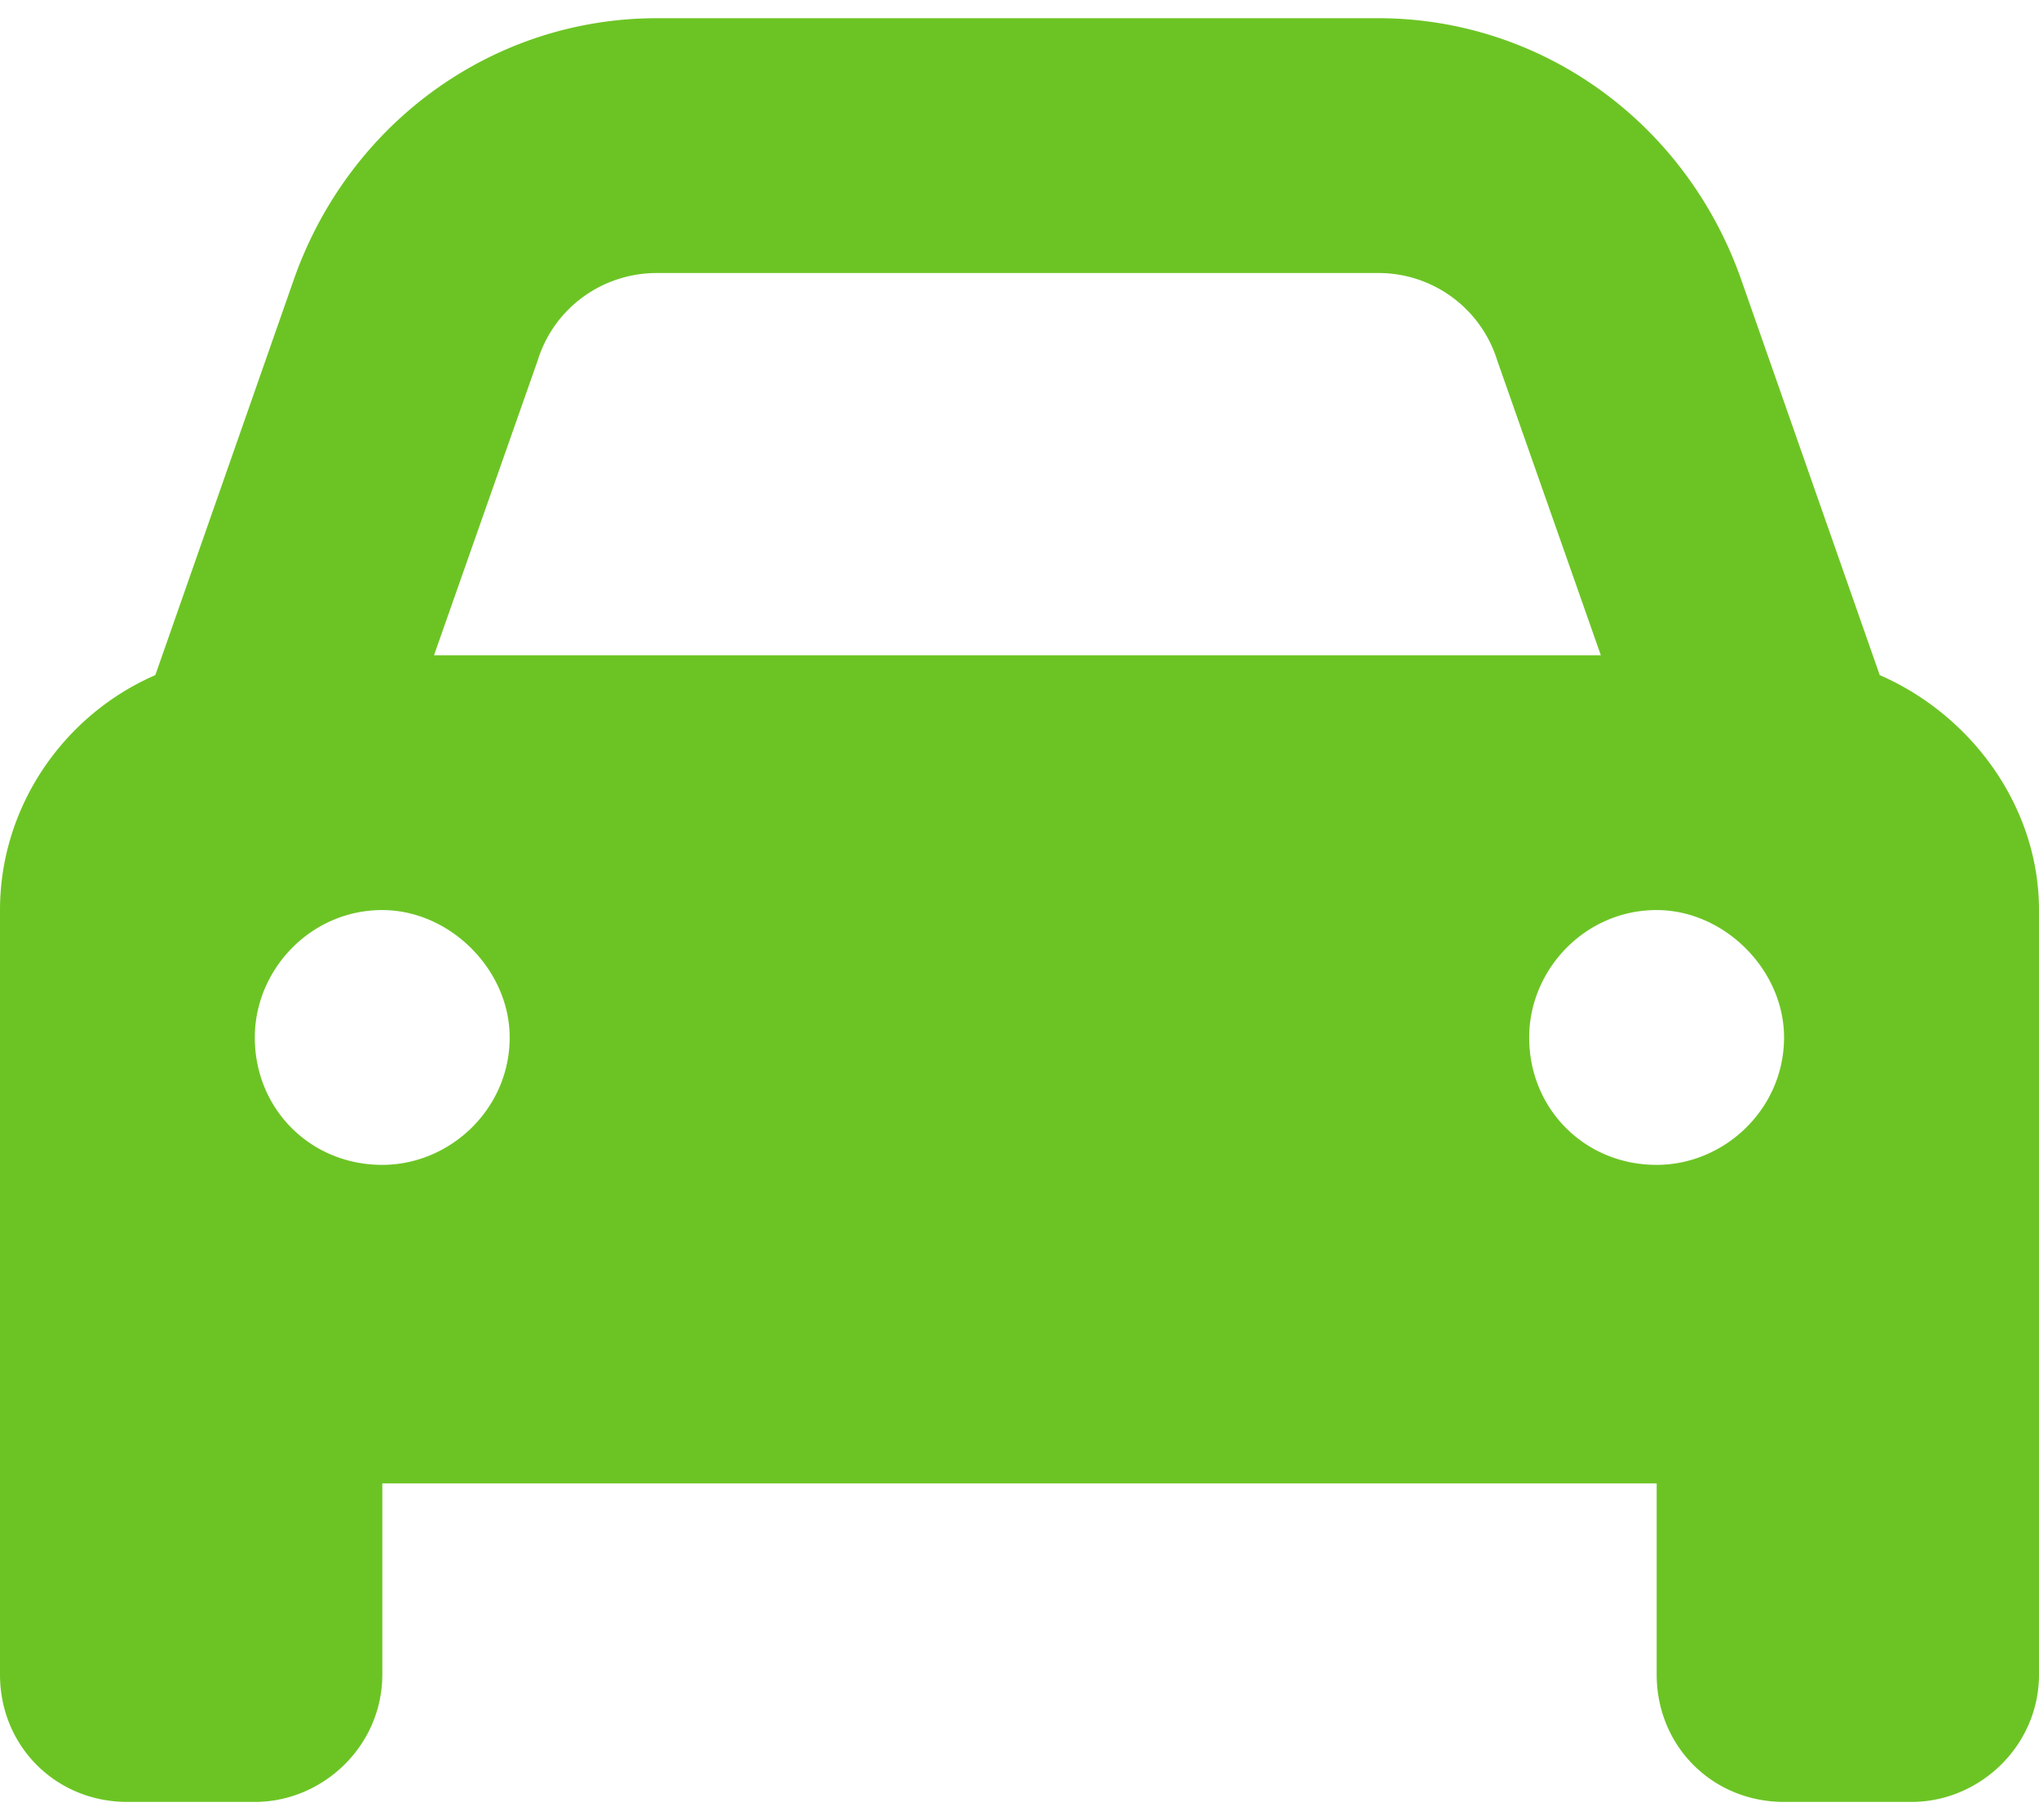 <?xml version="1.0" encoding="utf-8" ?>
<!DOCTYPE svg PUBLIC "-//W3C//DTD SVG 1.1//EN" "http://www.w3.org/Graphics/SVG/1.1/DTD/svg11.dtd">
<svg xmlns="http://www.w3.org/2000/svg" width="28" height="25" fill="none"><path d="M2.133 9.273l1.914-5.468C4.813 1.672 6.78.25 9.023.25h9.899c2.242 0 4.21 1.422 4.976 3.555l1.915 5.468C27.07 9.82 28 11.078 28 12.5V23c0 .984-.82 1.75-1.75 1.75H24.5c-.984 0-1.75-.766-1.75-1.75v-2.625H5.25V23c0 .984-.82 1.75-1.75 1.75H1.75C.766 24.75 0 23.984 0 23V12.5c0-1.422.875-2.68 2.133-3.227zM5.96 9h16.023l-1.422-4.047a1.707 1.707 0 00-1.64-1.203H9.023c-.765 0-1.421.492-1.64 1.203L5.96 9zm-.711 3.5c-.984 0-1.75.82-1.75 1.75 0 .984.766 1.75 1.75 1.75.93 0 1.75-.766 1.75-1.75 0-.93-.82-1.75-1.75-1.75zm17.5 3.5c.93 0 1.75-.766 1.75-1.75 0-.93-.82-1.75-1.75-1.75-.984 0-1.75.82-1.75 1.75 0 .984.766 1.75 1.75 1.75z" fill="#6CC424"/></svg>